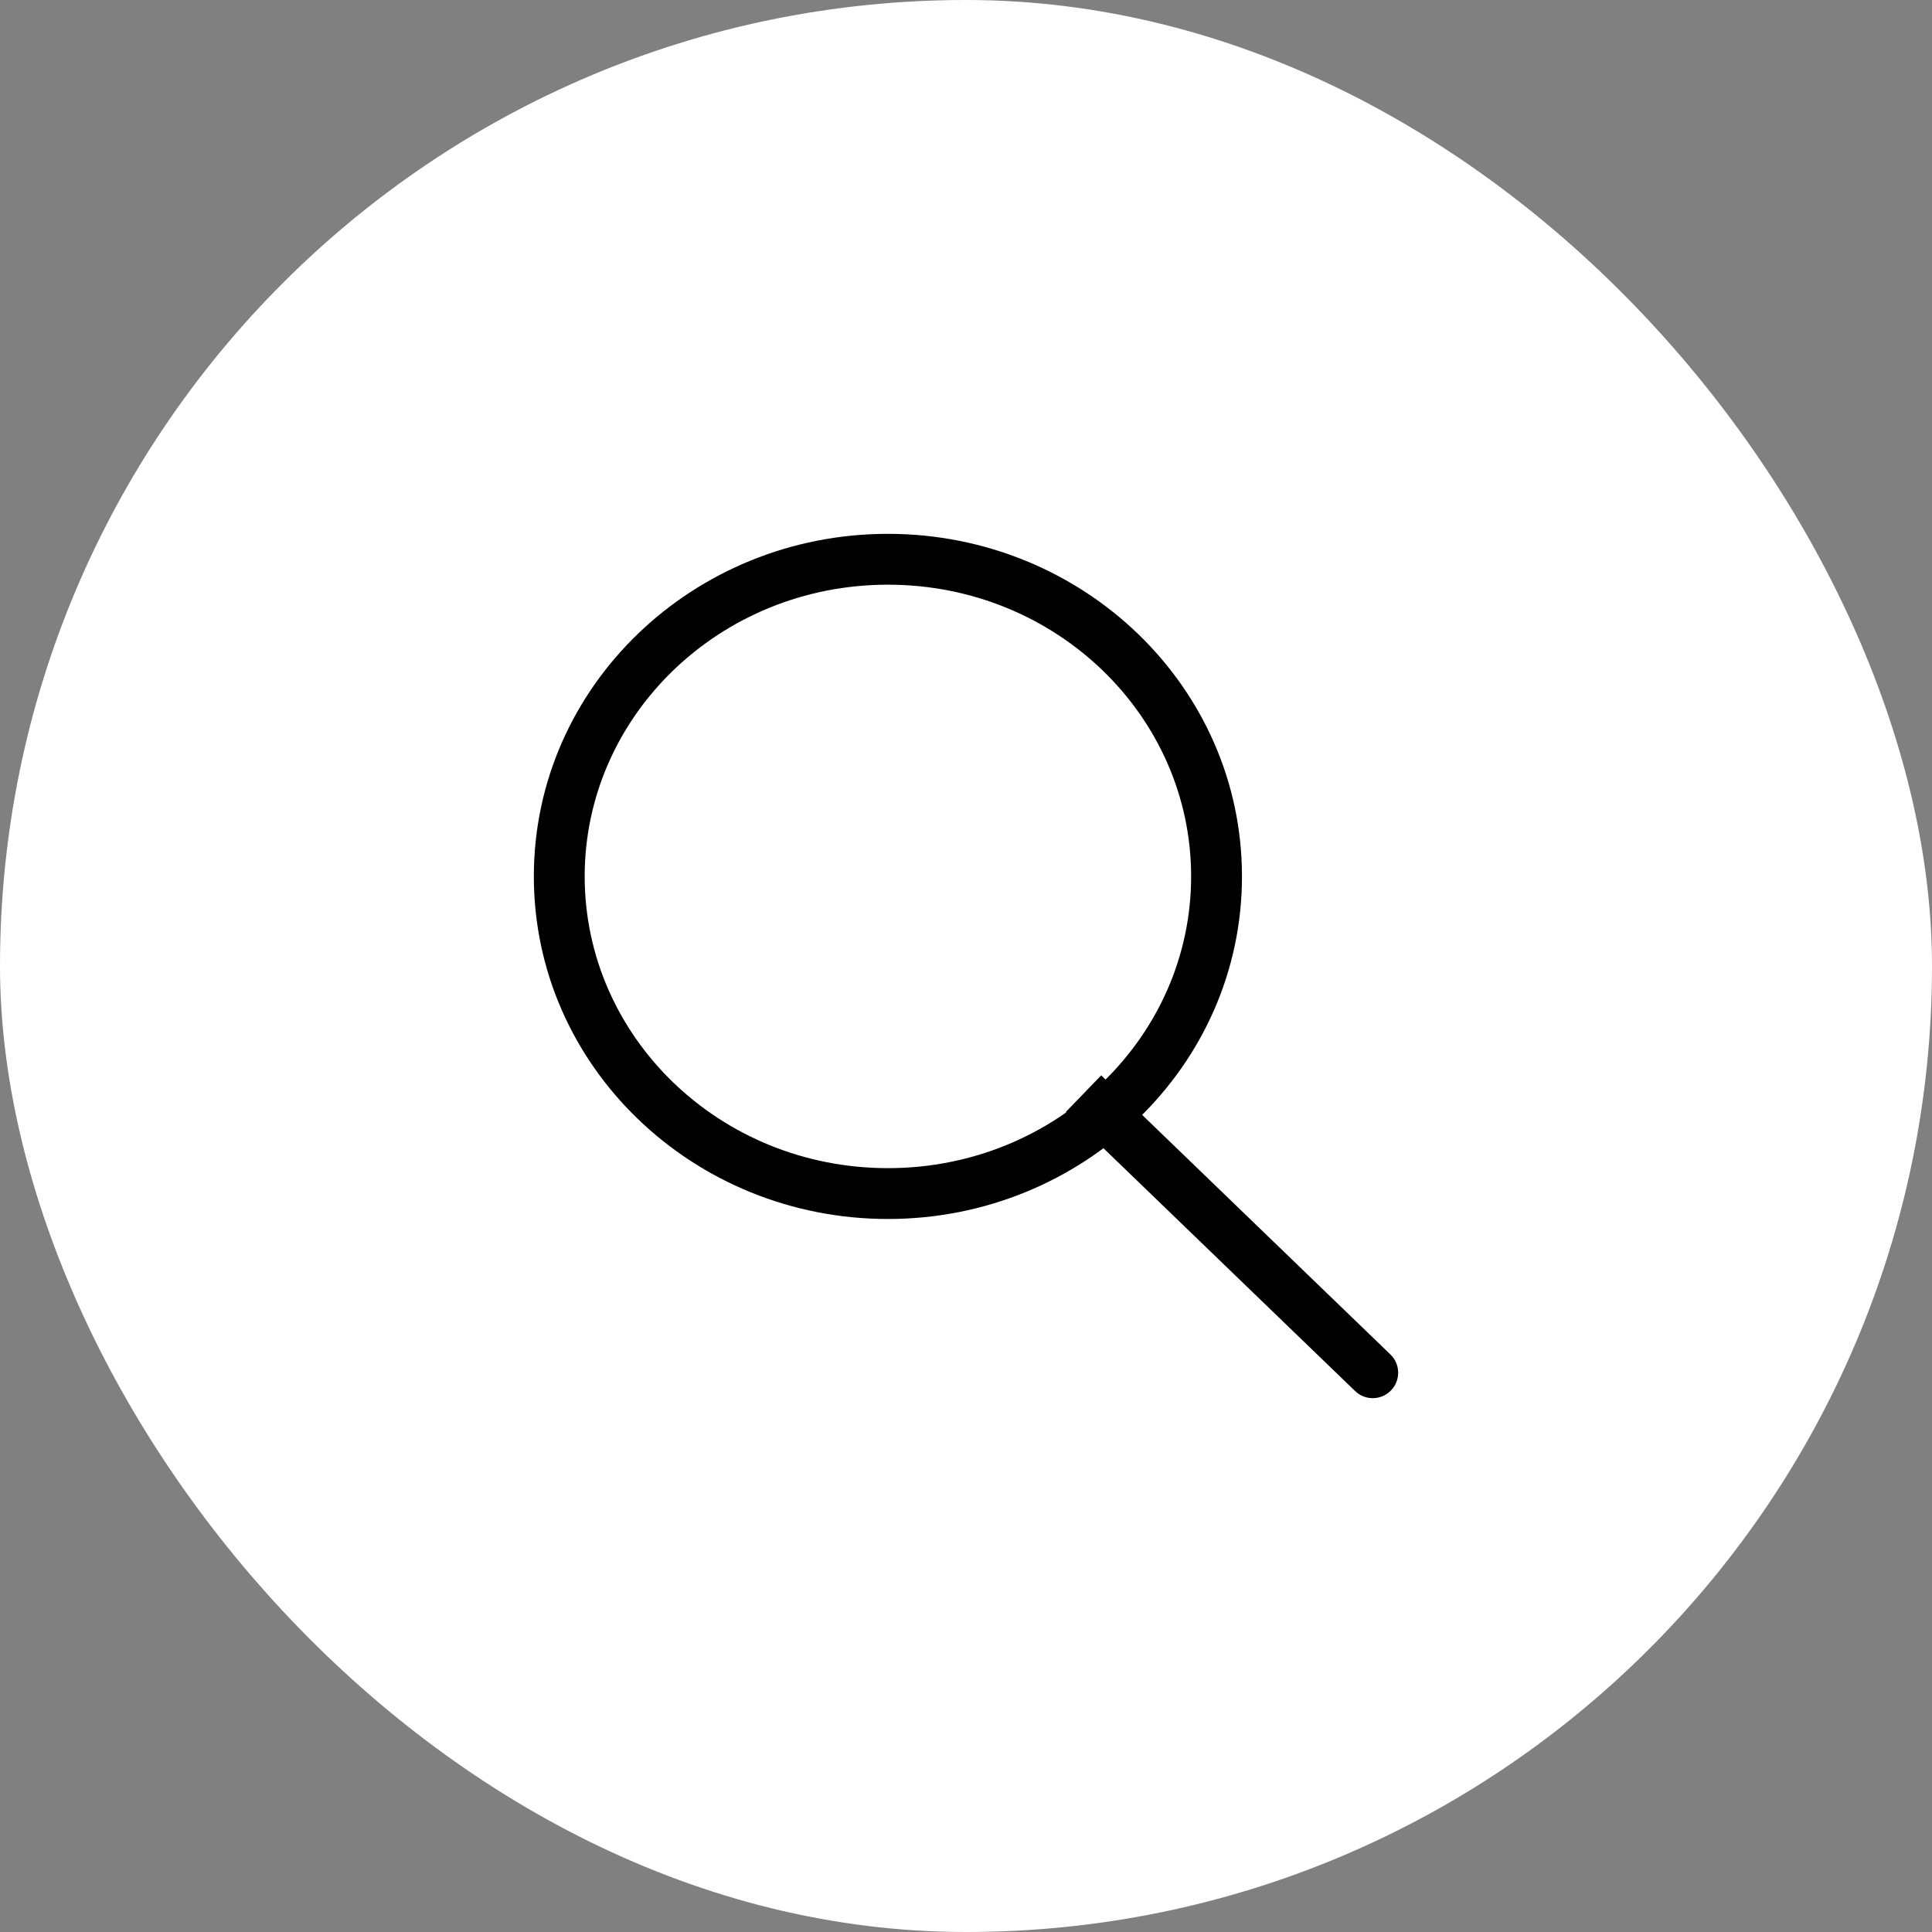 <svg width="38" height="38" viewBox="0 0 38 38" fill="none" xmlns="http://www.w3.org/2000/svg">
<rect x="0" y="0" width="38" height="38" fill="#808080" stroke="none"/>
<rect width="38" height="38" rx="19" fill="white"/>
<path d="M26.653 27.36C26.852 27.552 27.168 27.546 27.36 27.347C27.552 27.148 27.546 26.832 27.347 26.64L26.653 27.36ZM23.428 17.238C23.428 20.391 20.775 22.976 17.464 22.976V23.976C21.294 23.976 24.428 20.976 24.428 17.238H23.428ZM17.464 22.976C14.153 22.976 11.5 20.391 11.5 17.238H10.5C10.5 20.976 13.635 23.976 17.464 23.976V22.976ZM11.5 17.238C11.5 14.086 14.153 11.5 17.464 11.5V10.5C13.635 10.5 10.5 13.5 10.5 17.238H11.5ZM17.464 11.5C20.775 11.5 23.428 14.086 23.428 17.238H24.428C24.428 13.5 21.294 10.5 17.464 10.5V11.5ZM27.347 26.64L21.659 21.151L20.964 21.87L26.653 27.36L27.347 26.64Z" fill="black"/>
</svg>
